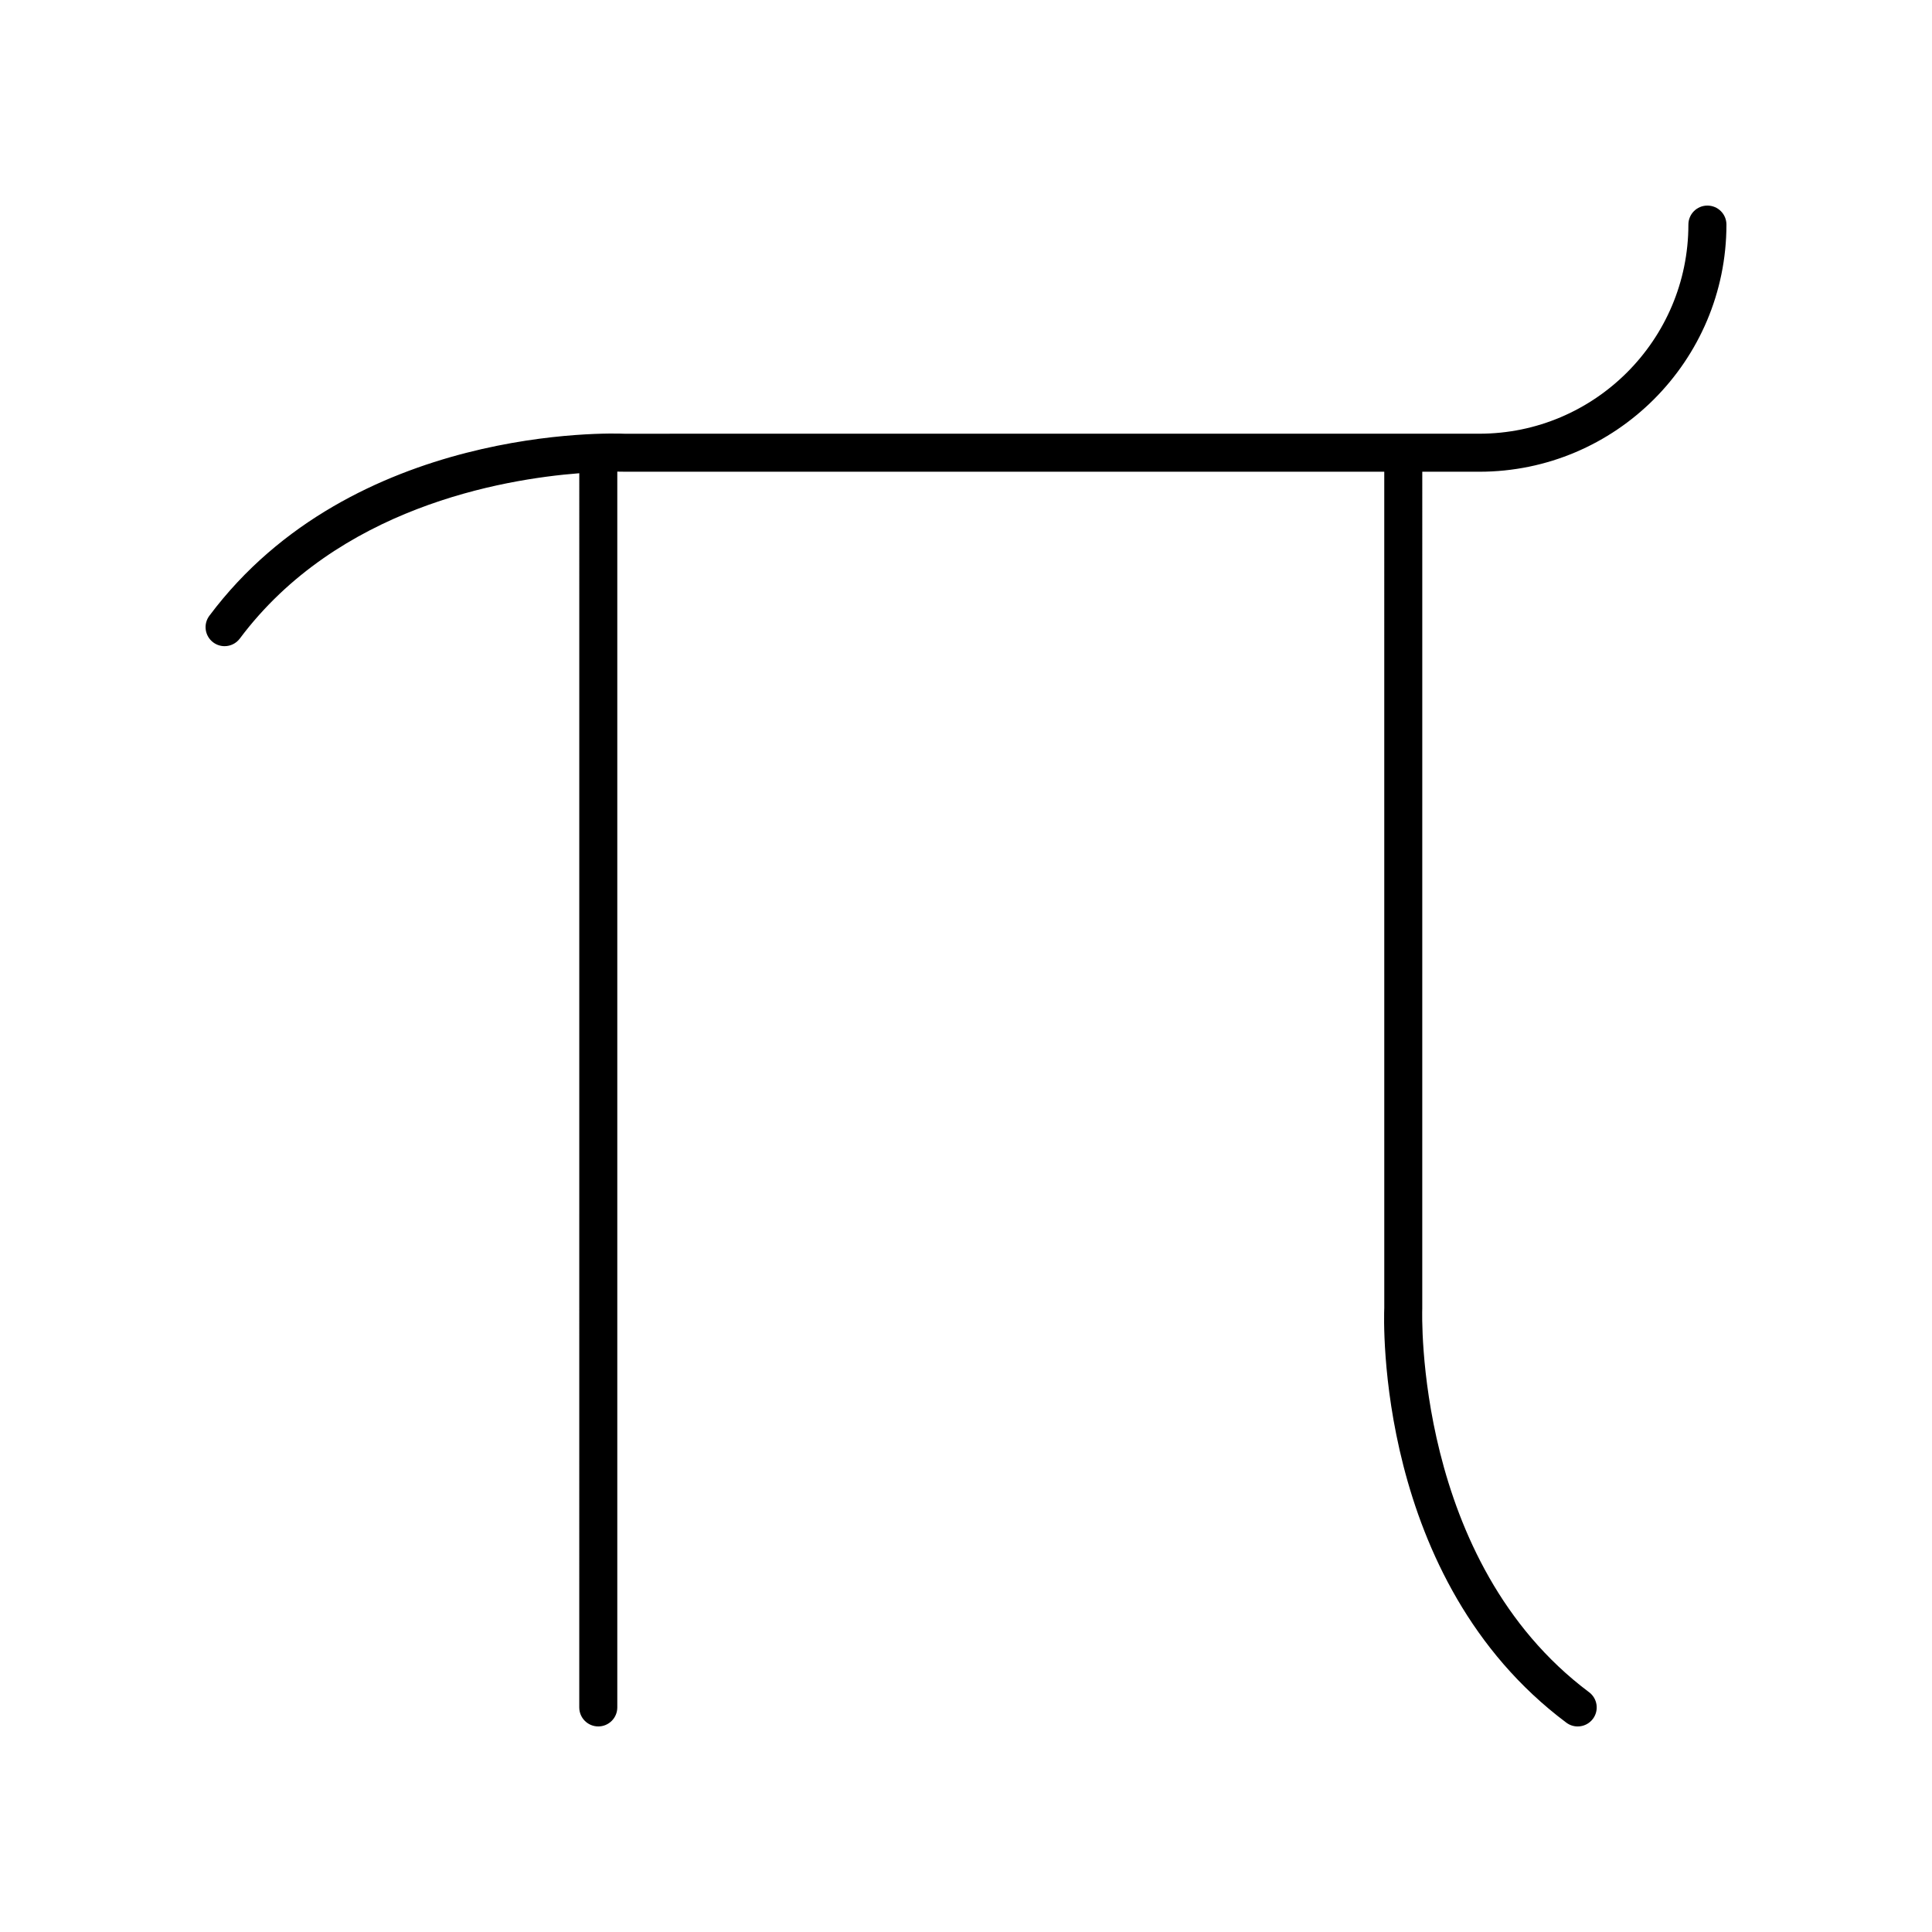 <?xml version="1.0" encoding="UTF-8"?>
<!-- Uploaded to: ICON Repo, www.svgrepo.com, Generator: ICON Repo Mixer Tools -->
<svg fill="#000000" width="800px" height="800px" version="1.1" viewBox="144 144 512 512" xmlns="http://www.w3.org/2000/svg">
 <path d="m596.48 198.48c-2.785 0-5.039 2.254-5.039 5.039 0 30.559-24.859 55.418-55.418 55.418l-226.62 0.004c-2.906-0.129-72-2.445-109.92 48.242-1.668 2.231-1.211 5.387 1.02 7.055 0.906 0.676 1.965 1.004 3.012 1.004 1.535 0 3.051-0.699 4.039-2.019 25.906-34.629 69.266-42.203 89.961-43.809l-0.004 327.07c0 2.781 2.254 5.039 5.039 5.039s5.039-2.254 5.039-5.039v-327.5c0.953 0 1.527 0.02 1.605 0.02h201.65l0.004 221.59c-0.125 2.926-2.445 72 48.246 109.93 0.902 0.676 1.961 1.004 3.008 1.004 1.535 0 3.051-0.699 4.039-2.019 1.668-2.231 1.211-5.387-1.02-7.055-46.371-34.695-44.234-100.77-44.207-101.64l0.004-221.8h15.109c36.113 0 65.496-29.379 65.496-65.496 0-2.781-2.254-5.035-5.039-5.035z"/>
</svg>